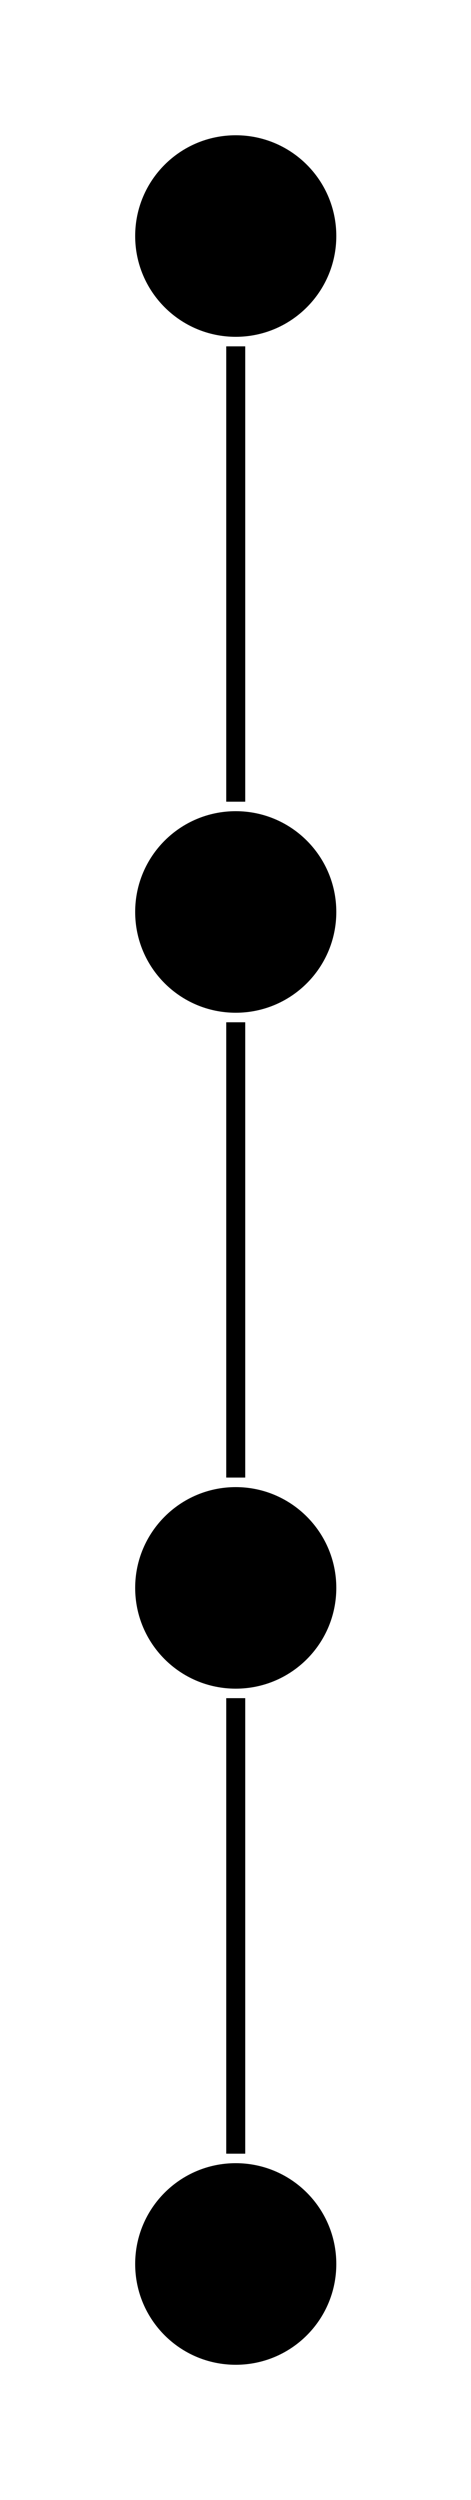 <?xml version="1.0" encoding="UTF-8"?>
<svg xmlns="http://www.w3.org/2000/svg" xmlns:xlink="http://www.w3.org/1999/xlink" width="9.896pt" height="52.416pt" viewBox="0 0 9.896 52.416" version="1.1">
<g id="surface1">
<path style=" stroke:none;fill-rule:nonzero;fill:rgb(0%,0%,0%);fill-opacity:1;" d="M 7.066 47.469 C 7.066 46.301 6.121 45.355 4.953 45.355 C 3.785 45.355 2.84 46.301 2.84 47.469 C 2.84 48.637 3.785 49.582 4.953 49.582 C 6.121 49.582 7.066 48.637 7.066 47.469 Z M 7.066 47.469 "/>
<path style=" stroke:none;fill-rule:nonzero;fill:rgb(0%,0%,0%);fill-opacity:1;" d="M 7.066 33.293 C 7.066 32.129 6.121 31.18 4.953 31.18 C 3.785 31.18 2.84 32.129 2.84 33.293 C 2.84 34.461 3.785 35.406 4.953 35.406 C 6.121 35.406 7.066 34.461 7.066 33.293 Z M 7.066 33.293 "/>
<path style="fill:none;stroke-width:0.399;stroke-linecap:butt;stroke-linejoin:miter;stroke:rgb(0%,0%,0%);stroke-opacity:1;stroke-miterlimit:10;" d="M 396.855 2.312 L 396.855 11.863 " transform="matrix(1,0,0,-1,-391.902,47.468)"/>
<path style=" stroke:none;fill-rule:nonzero;fill:rgb(0%,0%,0%);fill-opacity:1;" d="M 7.066 19.121 C 7.066 17.953 6.121 17.008 4.953 17.008 C 3.785 17.008 2.84 17.953 2.84 19.121 C 2.84 20.289 3.785 21.234 4.953 21.234 C 6.121 21.234 7.066 20.289 7.066 19.121 Z M 7.066 19.121 "/>
<path style="fill:none;stroke-width:0.399;stroke-linecap:butt;stroke-linejoin:miter;stroke:rgb(0%,0%,0%);stroke-opacity:1;stroke-miterlimit:10;" d="M 396.855 16.488 L 396.855 26.034 " transform="matrix(1,0,0,-1,-391.902,47.468)"/>
<path style=" stroke:none;fill-rule:nonzero;fill:rgb(0%,0%,0%);fill-opacity:1;" d="M 7.066 4.949 C 7.066 3.781 6.121 2.836 4.953 2.836 C 3.785 2.836 2.84 3.781 2.84 4.949 C 2.84 6.113 3.785 7.062 4.953 7.062 C 6.121 7.062 7.066 6.113 7.066 4.949 Z M 7.066 4.949 "/>
<path style="fill:none;stroke-width:0.399;stroke-linecap:butt;stroke-linejoin:miter;stroke:rgb(0%,0%,0%);stroke-opacity:1;stroke-miterlimit:10;" d="M 396.855 30.659 L 396.855 40.206 " transform="matrix(1,0,0,-1,-391.902,47.468)"/>
</g>
</svg>

